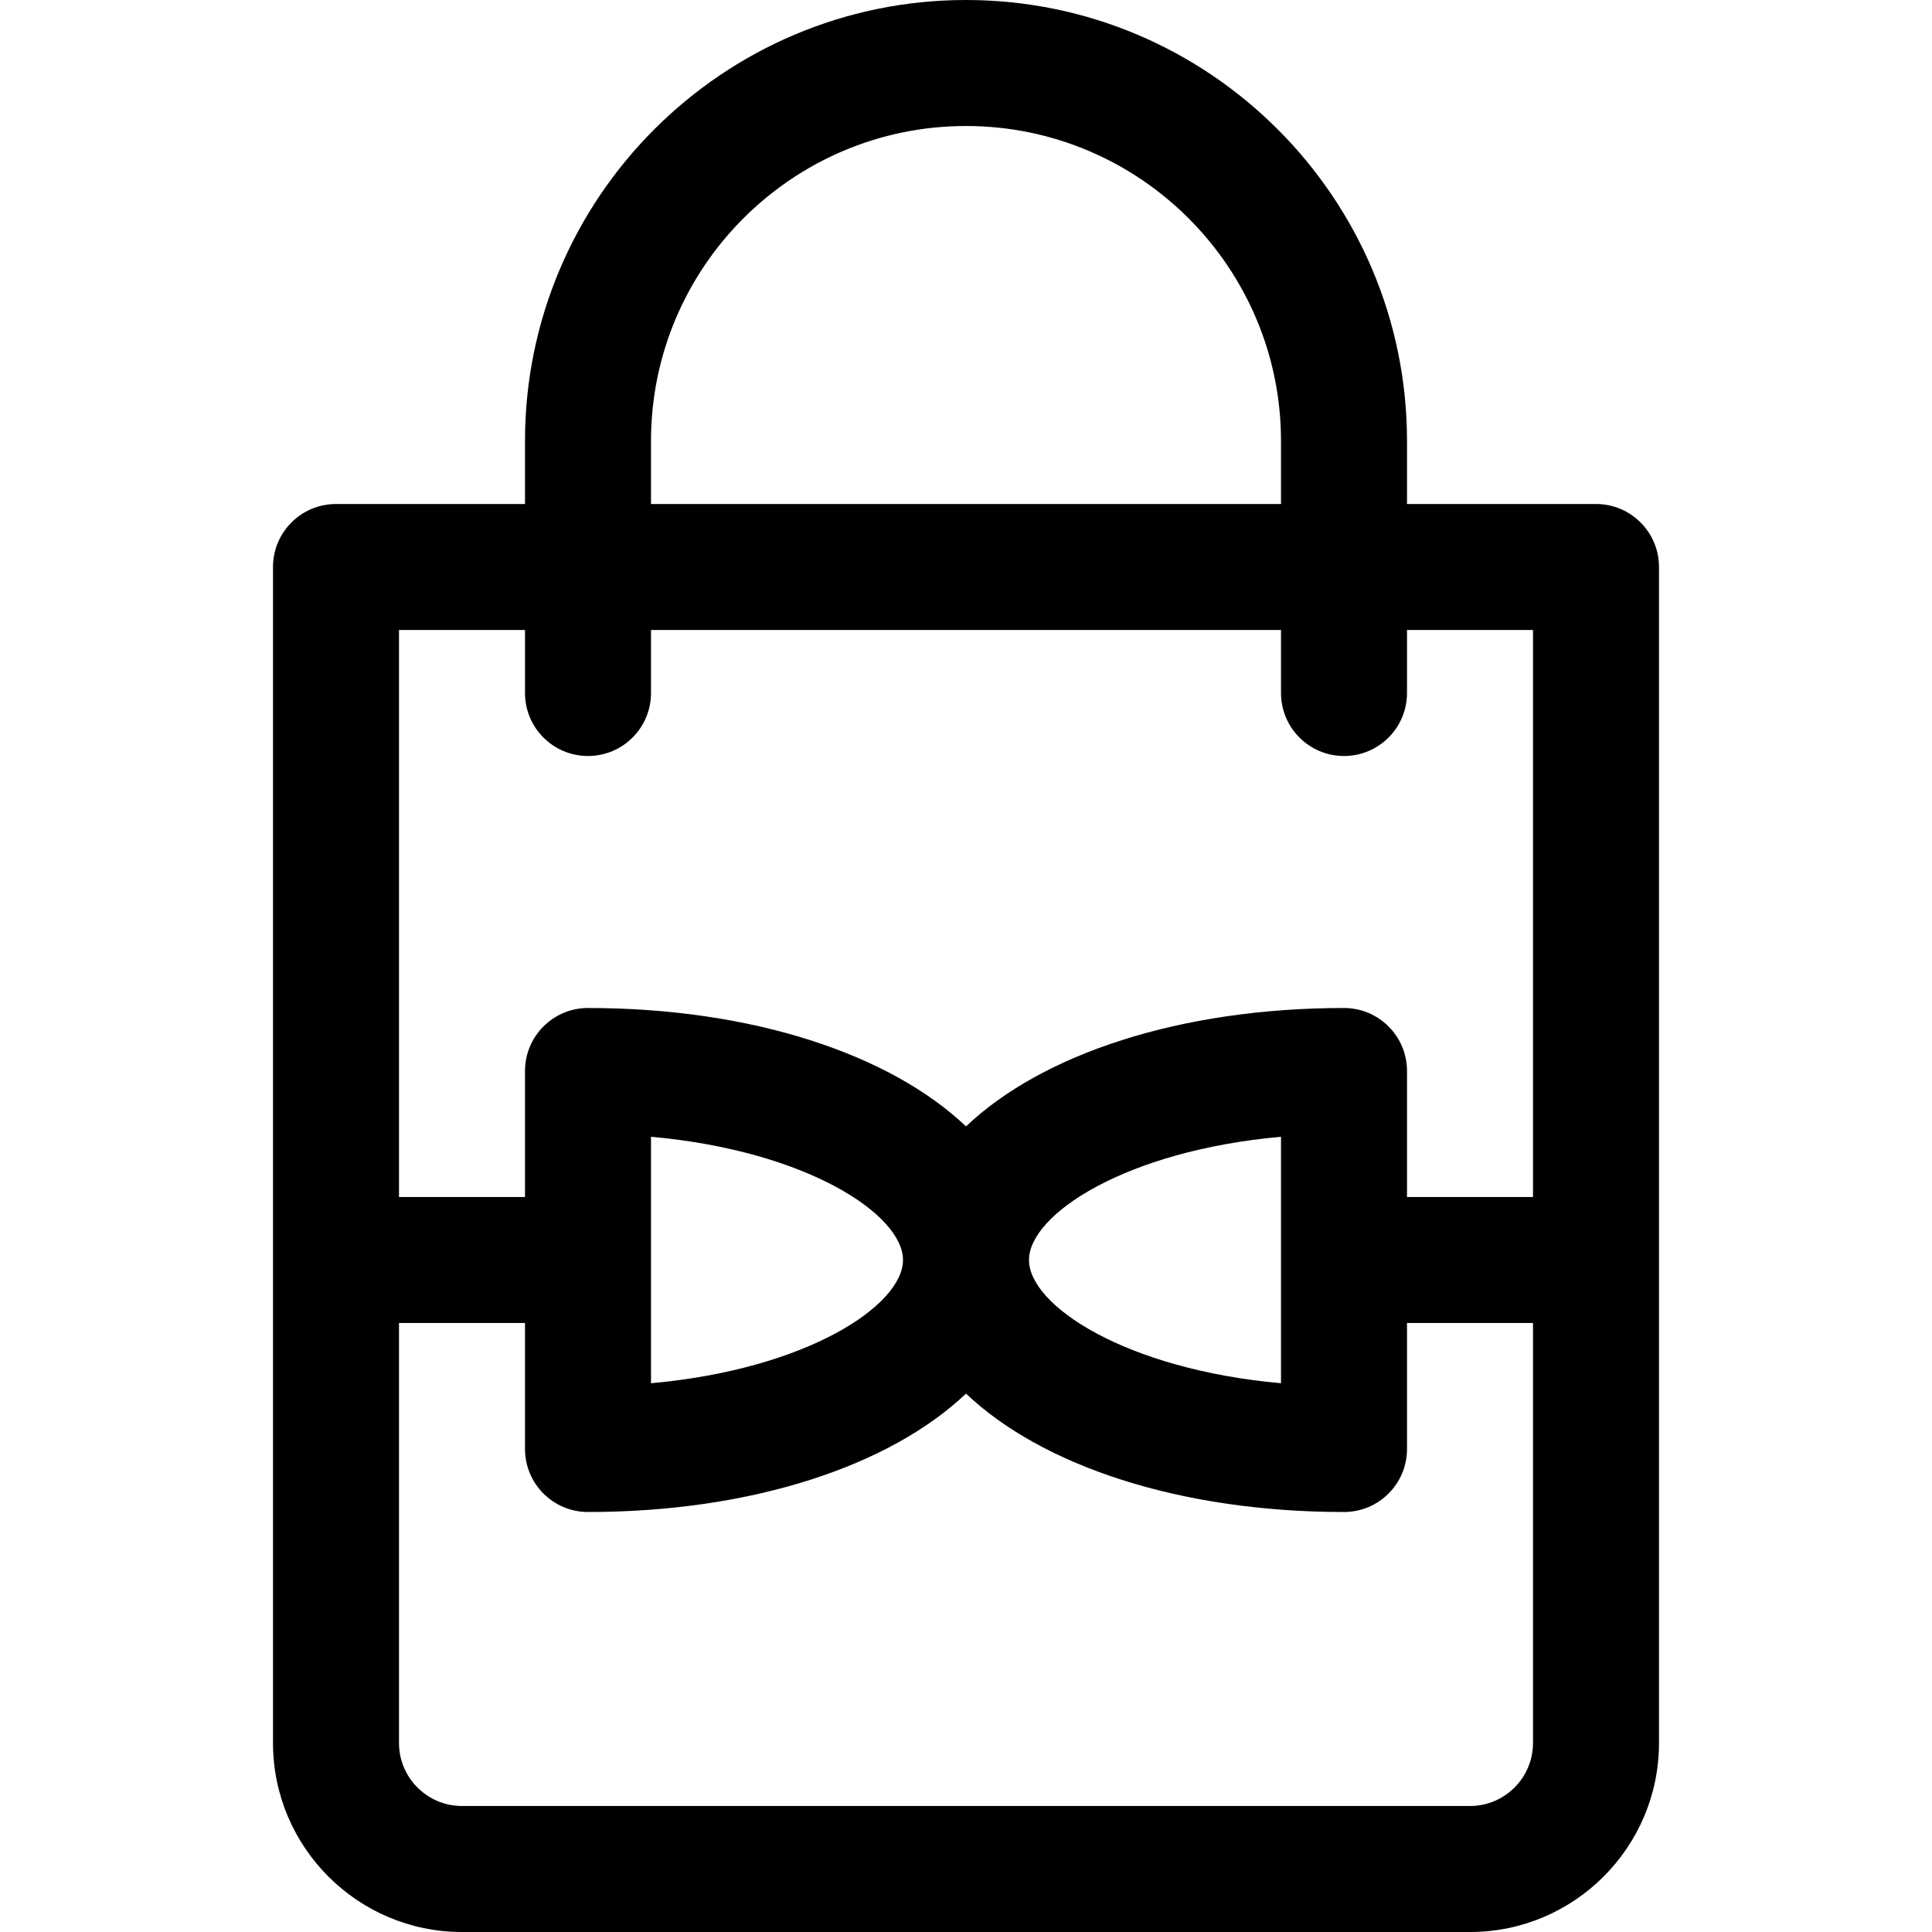 <?xml version="1.0" encoding="iso-8859-1"?>
<!-- Uploaded to: SVG Repo, www.svgrepo.com, Generator: SVG Repo Mixer Tools -->
<svg fill="#000000" height="800px" width="800px" version="1.1" id="Layer_1" xmlns="http://www.w3.org/2000/svg" xmlns:xlink="http://www.w3.org/1999/xlink" 
	 viewBox="0 0 512 512" xml:space="preserve">
<g>
	<g>
		<path d="M422.957,133.565H372.87V116.87C372.87,52.428,320.442,0,256,0S139.13,52.428,139.13,116.87v16.696H89.044
			c-9.22,0-16.696,7.475-16.696,16.696v311.652c0,27.618,22.469,50.087,50.087,50.087h267.13c27.618,0,50.087-22.469,50.087-50.087
			V150.261C439.652,141.04,432.177,133.565,422.957,133.565z M172.522,116.87c0-46.03,37.448-83.478,83.478-83.478
			s83.478,37.448,83.478,83.478v16.696H172.522V116.87z M406.261,461.913c0,9.206-7.49,16.696-16.696,16.696h-267.13
			c-9.206,0-16.696-7.49-16.696-16.696V350.609h33.391V384c0,9.22,7.475,16.696,16.696,16.696
			c43.538,0,80.076-12.261,100.174-31.382c20.098,19.121,56.636,31.382,100.174,31.382c9.22,0,16.696-7.475,16.696-16.696v-33.391
			h33.391V461.913z M172.522,366.571v-65.316c41.256,3.698,66.783,20.596,66.783,32.658
			C239.304,345.975,213.778,362.873,172.522,366.571z M272.696,333.913c0-12.062,25.526-28.96,66.783-32.658v65.316
			C298.222,362.873,272.696,345.975,272.696,333.913z M406.261,317.217H372.87v-33.391c0-9.22-7.475-16.696-16.696-16.696
			c-43.538,0-80.076,12.261-100.174,31.382c-20.098-19.121-56.636-31.382-100.174-31.382c-9.22,0-16.696,7.475-16.696,16.696v33.391
			h-33.391V166.957h33.391v16.696c0,9.22,7.475,16.696,16.696,16.696s16.696-7.475,16.696-16.696v-16.696h166.957v16.696
			c0,9.22,7.475,16.696,16.696,16.696c9.22,0,16.696-7.475,16.696-16.696v-16.696h33.391V317.217z"/>
	</g>
</g>
</svg>